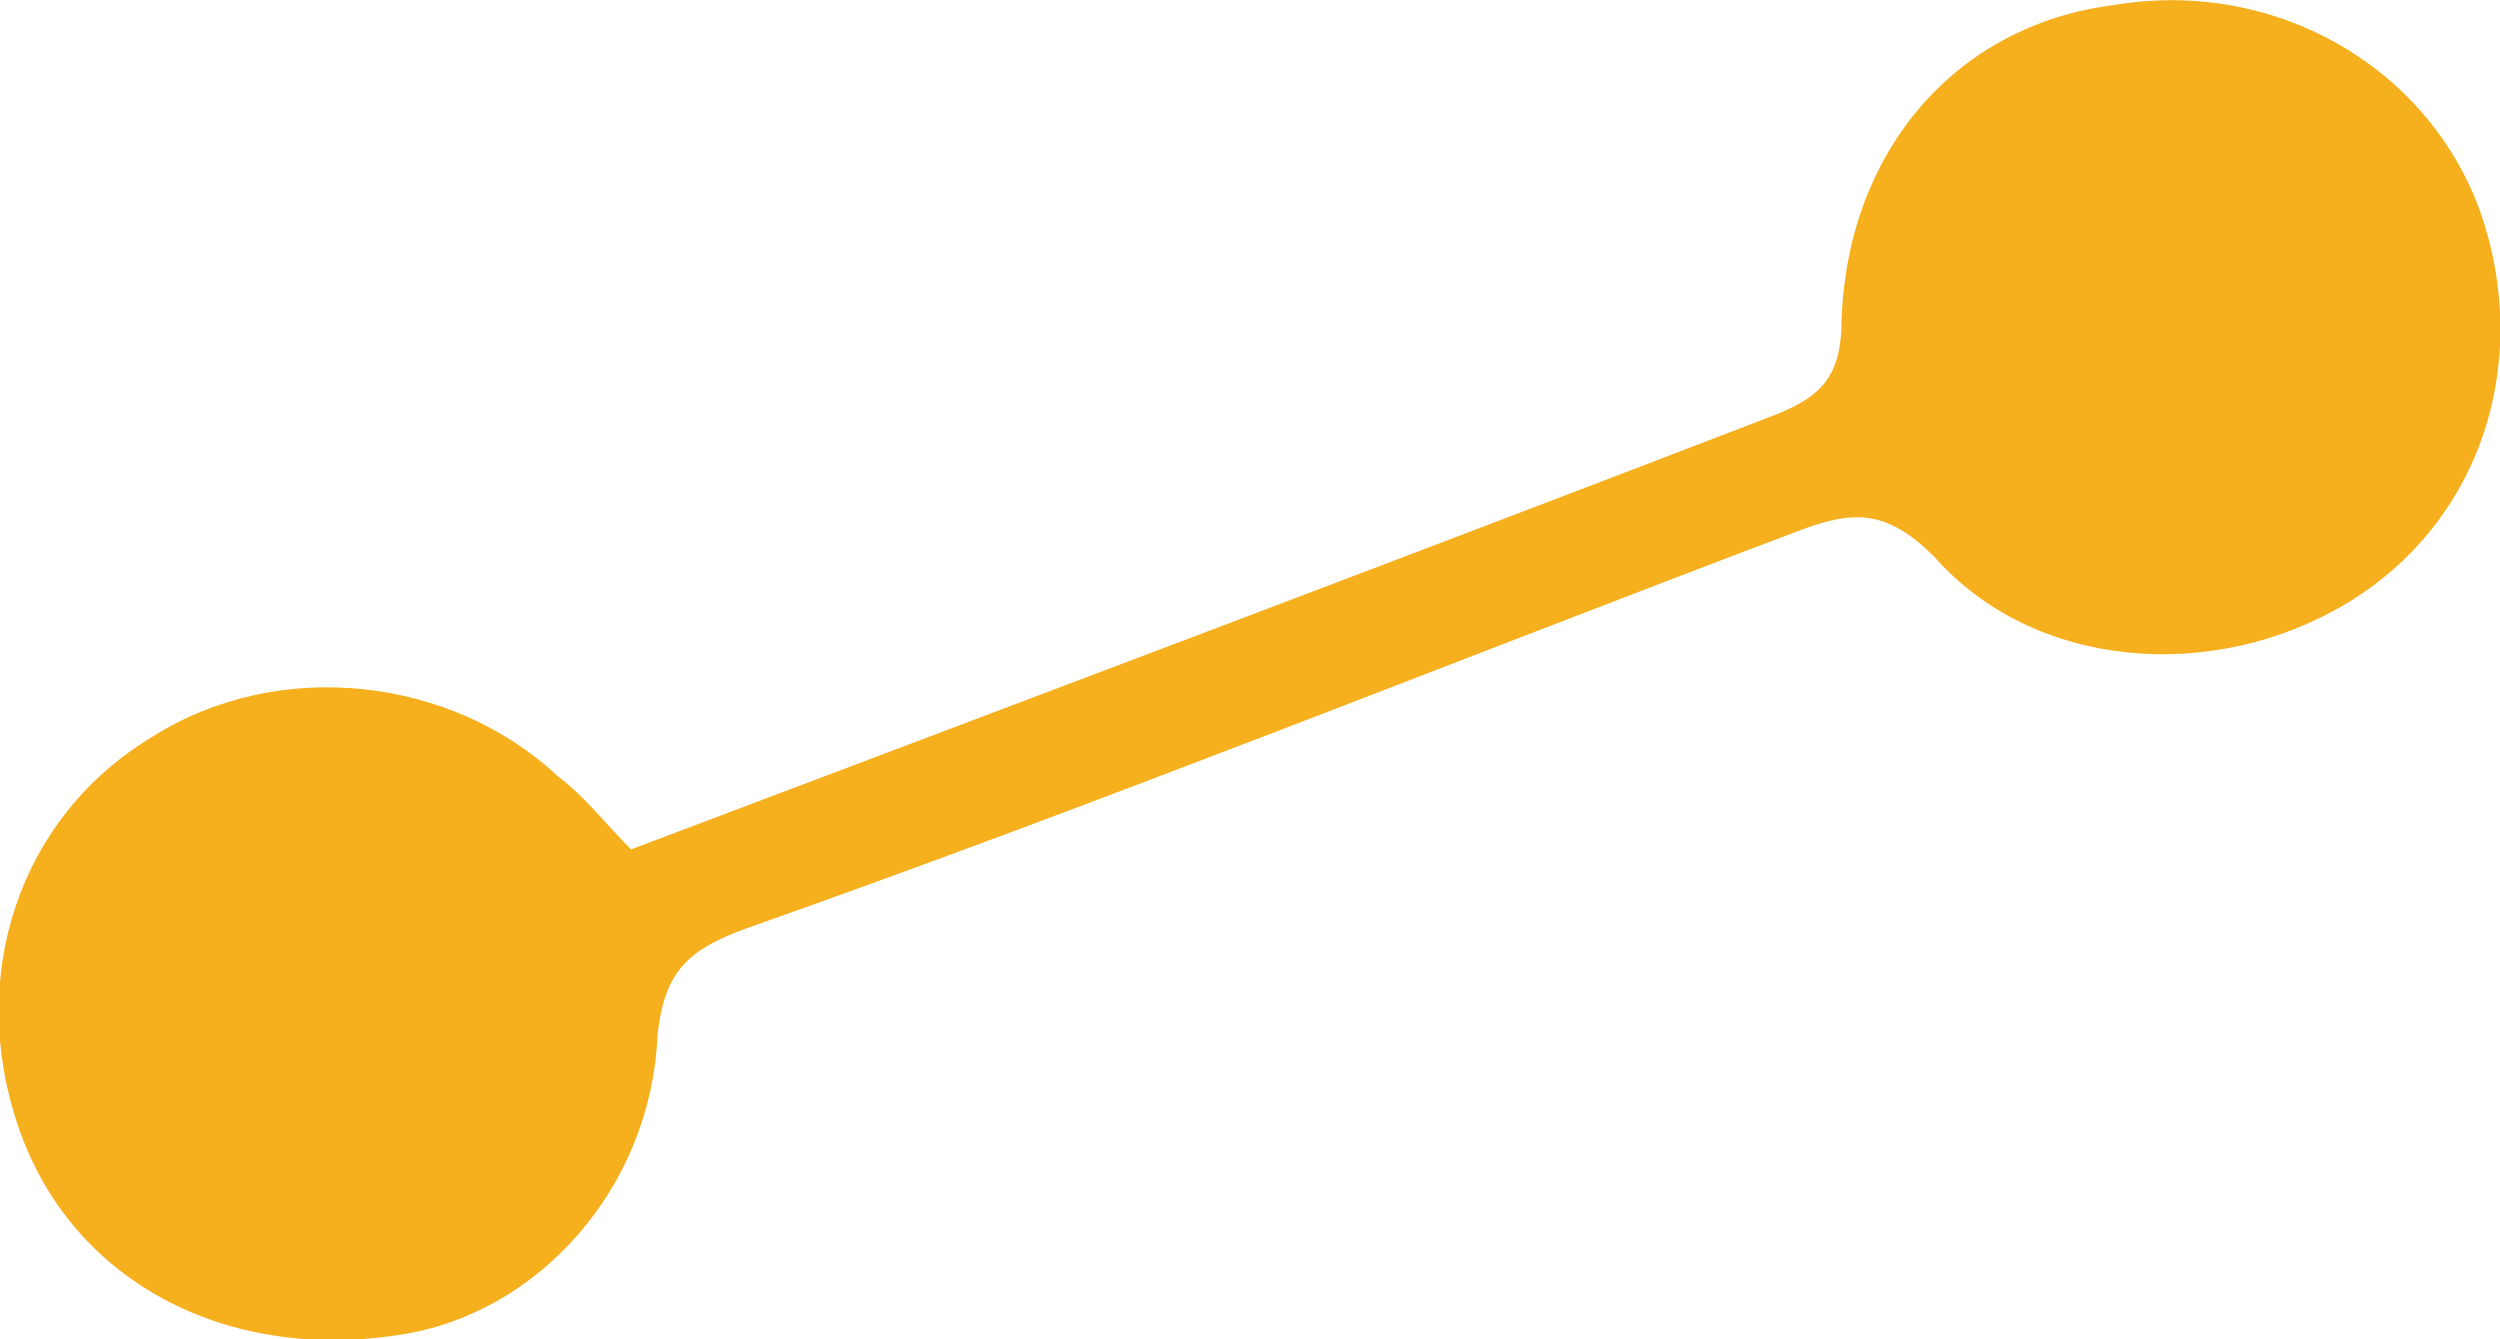 <?xml version="1.0" encoding="UTF-8"?> <svg xmlns="http://www.w3.org/2000/svg" id="Layer_2" viewBox="0 0 30 16.07"><defs><style> .cls-1 { fill: #f6af1d; } </style></defs><g id="Layer_1-2" data-name="Layer_1"><path class="cls-1" d="M7.58,10.19c4.63-1.75,9.09-3.43,13.64-5.18.64-.24.88-.48.88-1.2.08-1.99,1.36-3.51,3.27-3.75,1.91-.32,3.75.72,4.39,2.47.64,1.83,0,3.75-1.6,4.71s-3.75.8-4.95-.56c-.56-.56-.96-.56-1.6-.32-4.23,1.6-8.37,3.27-12.68,4.79-.64.24-.96.48-1.04,1.28-.08,1.83-1.44,3.35-3.11,3.59-2.07.32-3.91-.64-4.55-2.47-.64-1.83,0-3.75,1.6-4.71,1.52-.96,3.59-.72,4.87.48.32.24.56.56.88.88Z"></path></g></svg> 